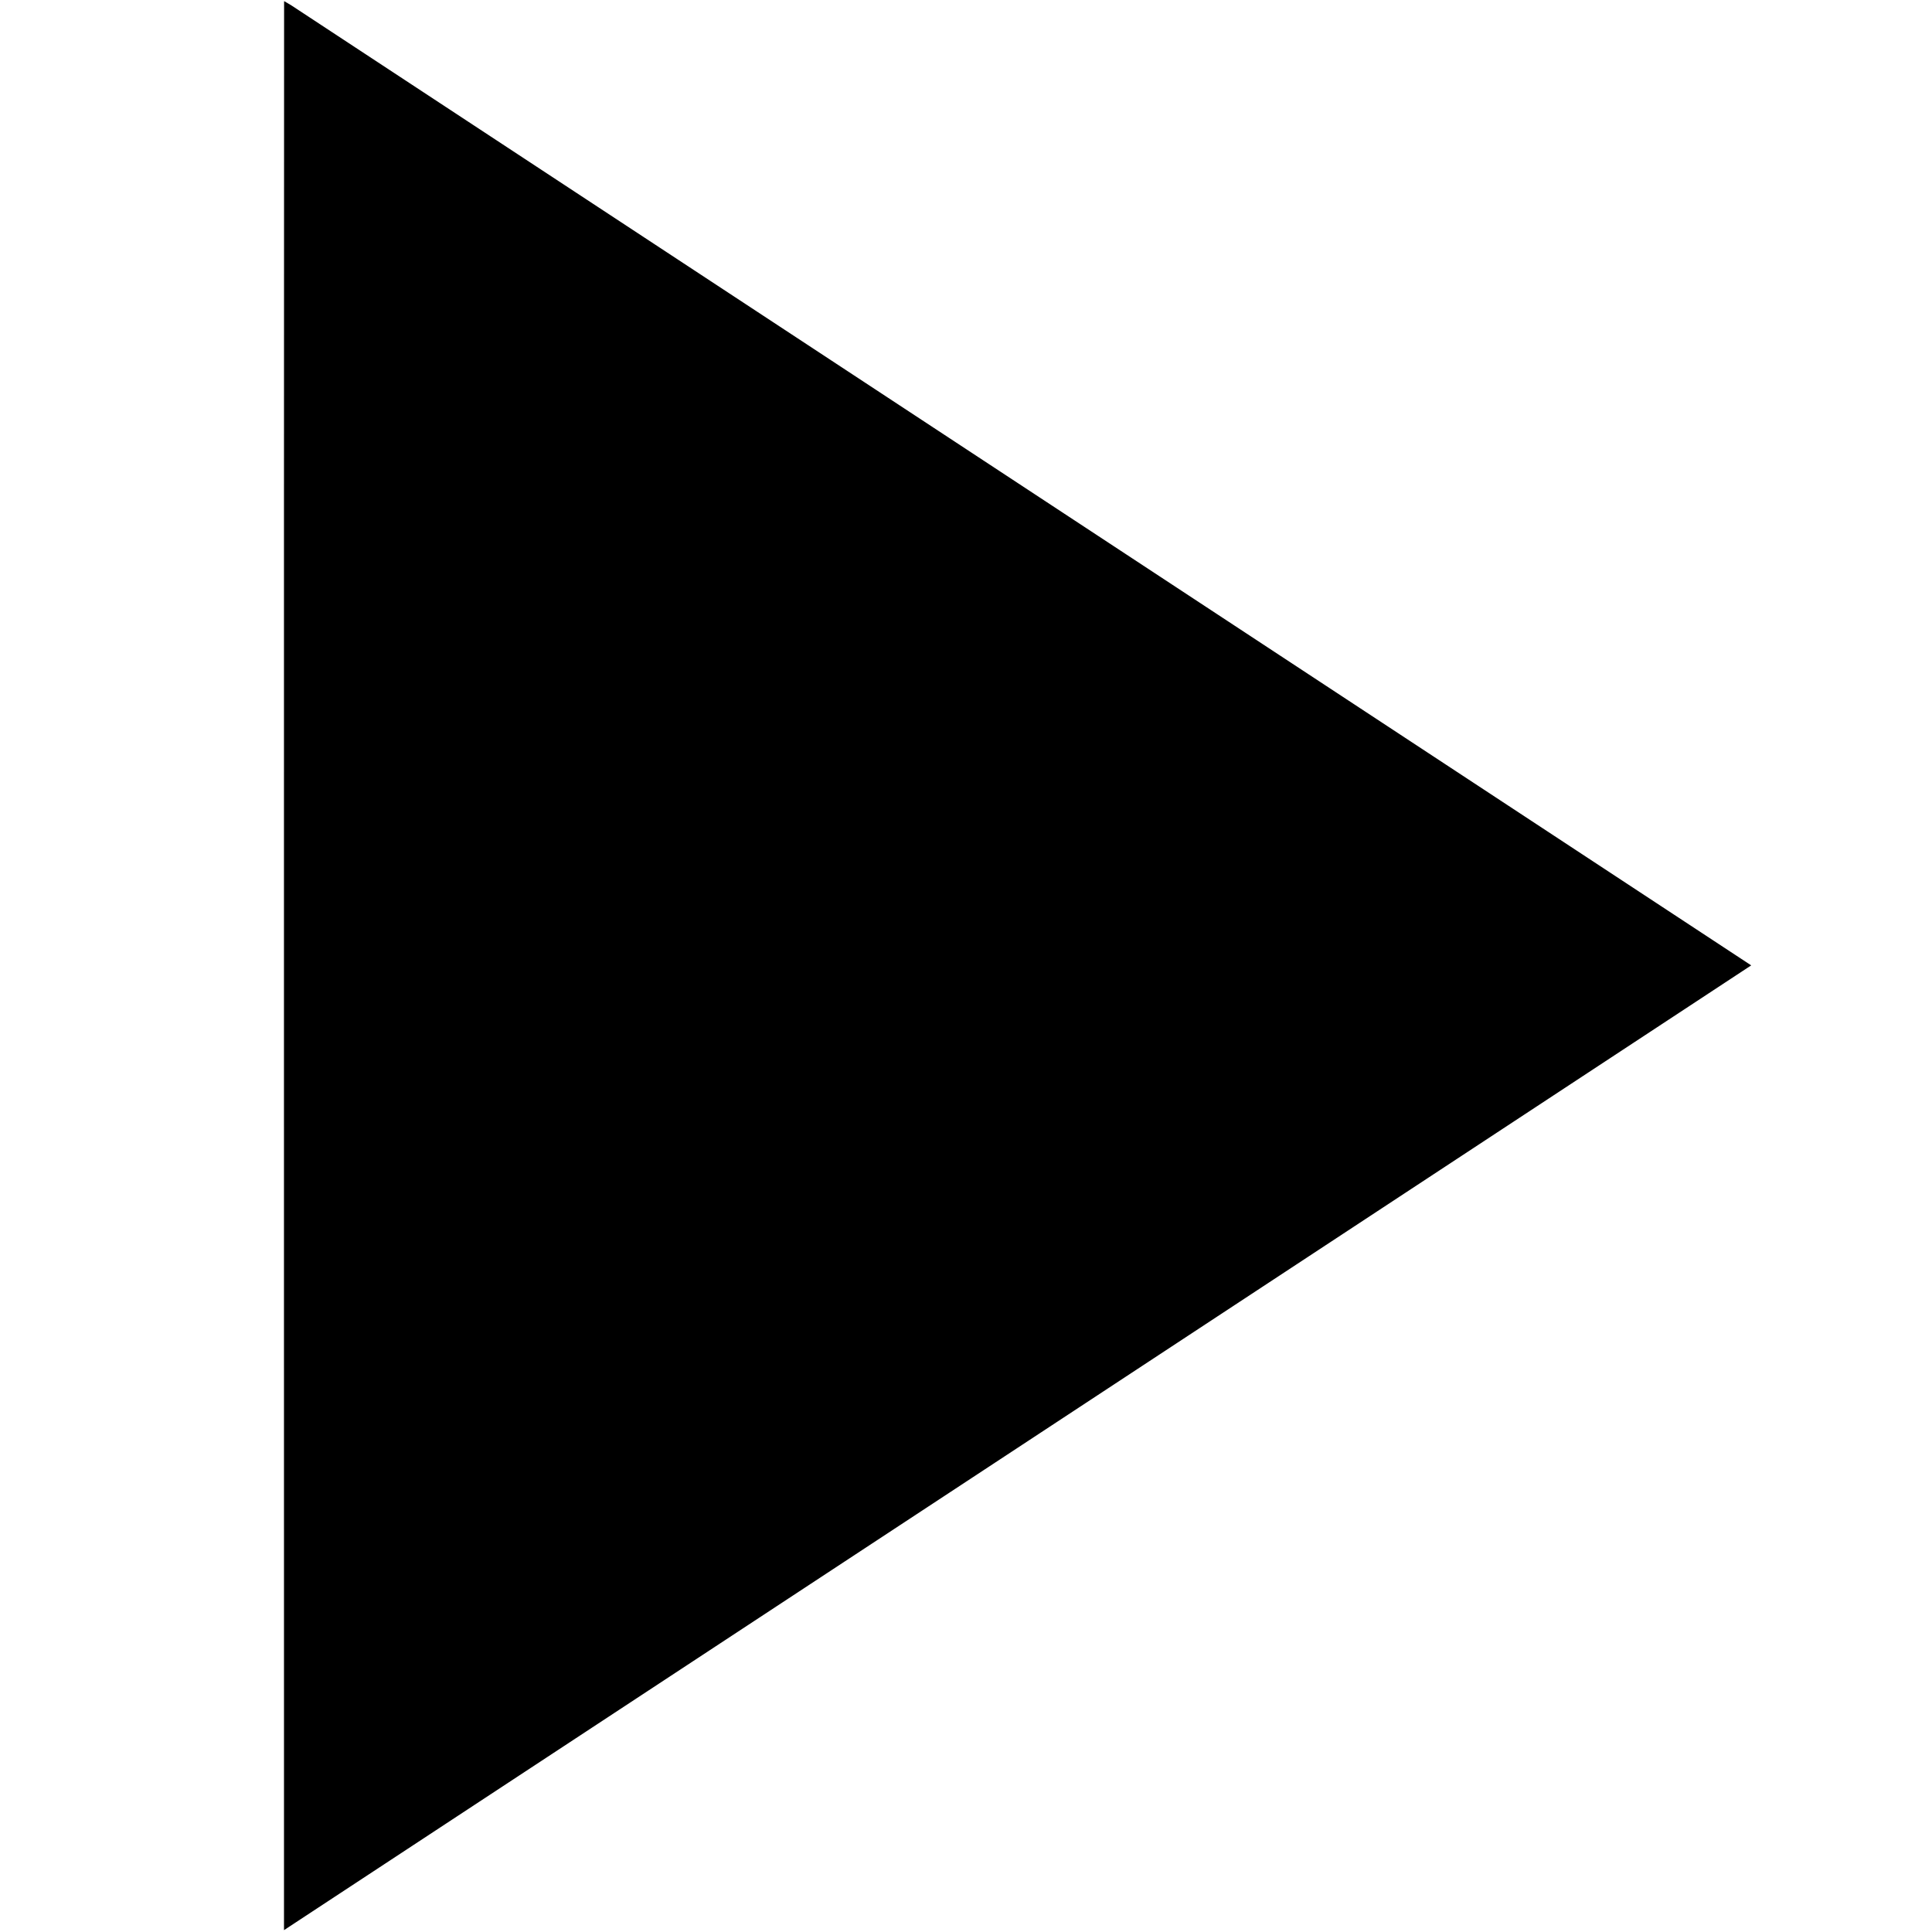 <?xml version="1.0" encoding="UTF-8" ?>
<!DOCTYPE svg PUBLIC "-//W3C//DTD SVG 1.1//EN" "http://www.w3.org/Graphics/SVG/1.1/DTD/svg11.dtd">
<svg width="779pt" height="779pt" viewBox="0 0 779 779" version="1.1" xmlns="http://www.w3.org/2000/svg">
<g id="#2400ffff">
</g>
<g id="#000000ff">
<path fill="#000000" opacity="1.00" d=" M 114.55 0.46 C 116.65 1.62 118.69 2.90 120.67 4.27 C 315.81 132.61 510.98 260.90 706.10 389.25 C 508.92 518.93 311.73 648.62 114.51 778.25 C 114.52 518.99 114.45 259.72 114.55 0.46 Z" />
</g>
</svg>
